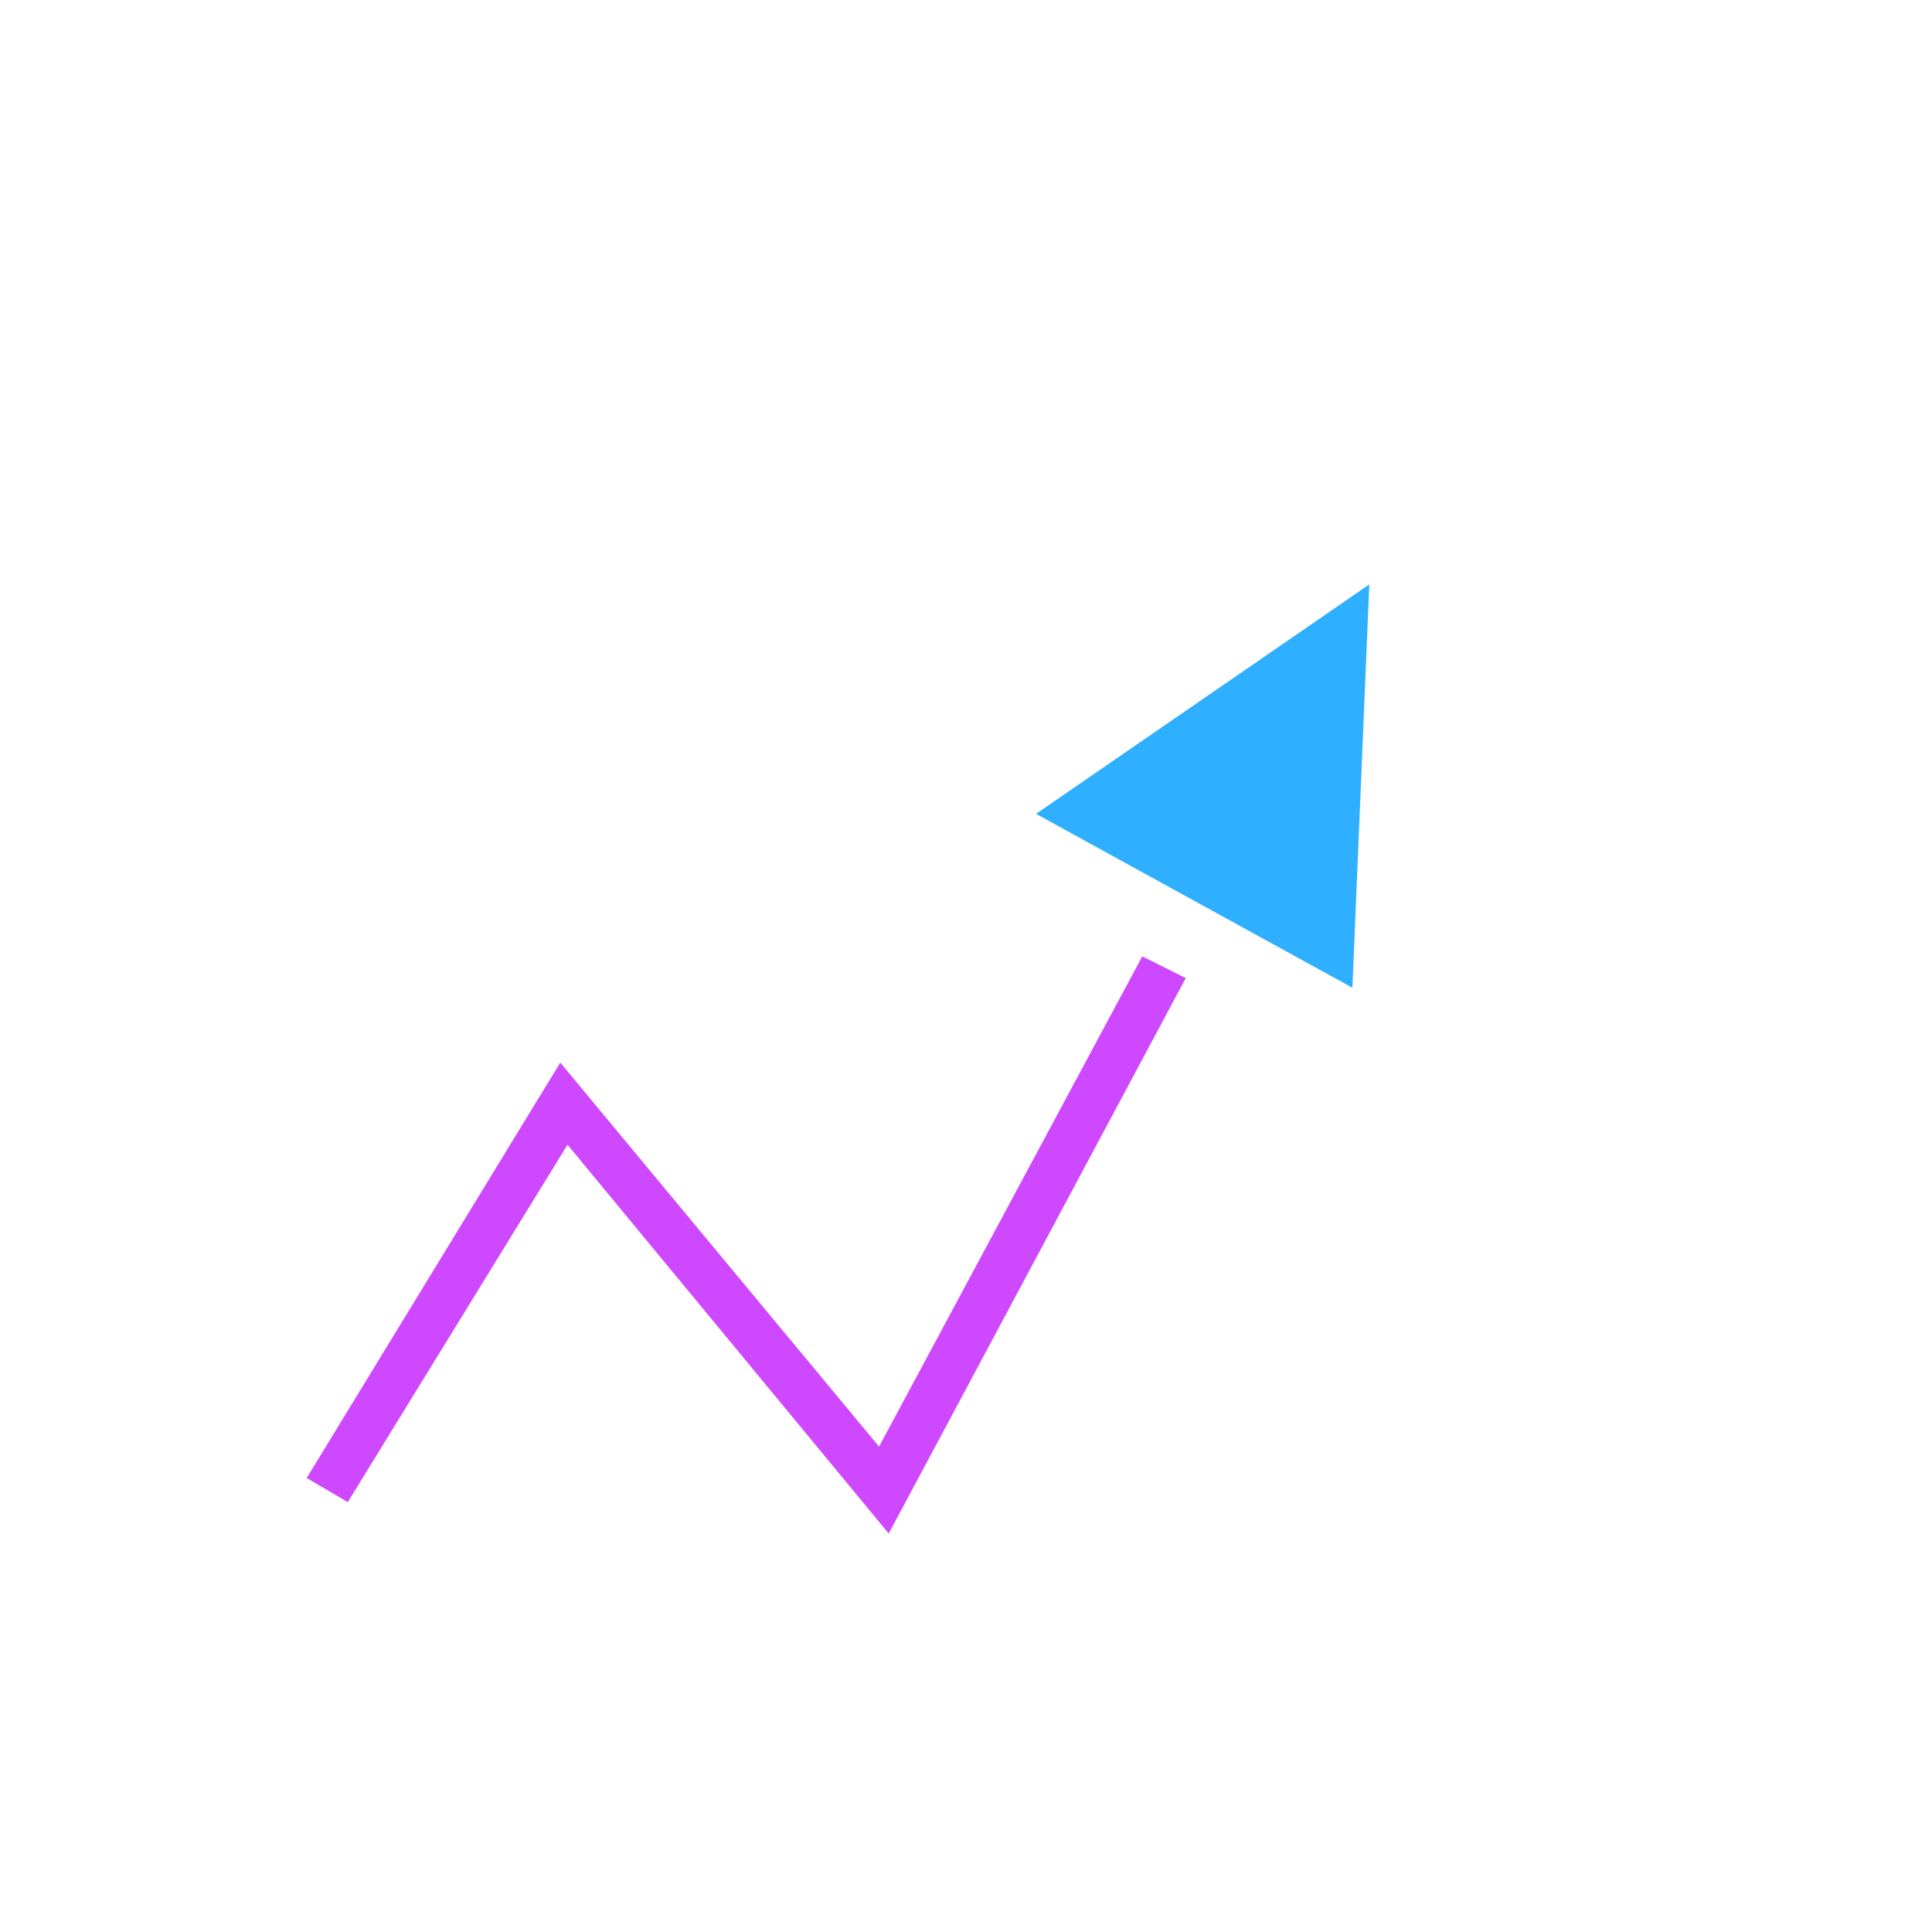 <?xml version="1.0" encoding="utf-8"?>
<!-- Generator: Adobe Illustrator 25.3.1, SVG Export Plug-In . SVG Version: 6.00 Build 0)  -->
<svg version="1.1" id="Ebene_1" xmlns="http://www.w3.org/2000/svg" xmlns:xlink="http://www.w3.org/1999/xlink" x="0px" y="0px"
	 viewBox="0 0 80 80" style="enable-background:new 0 0 80 80;" xml:space="preserve">
<style type="text/css">
	.st0{fill:#2EAFFF;}
	.st1{fill:#CE48FF;}
</style>
<g>
	<polygon class="st0" points="56,40.9 56.7,24.2 42.9,33.7 	"/>
</g>
<g>
	<polygon class="st1" points="47.3,39.6 36.4,59.9 23.2,44 12.7,61.2 14.4,62.2 23.5,47.4 36.8,63.5 49.1,40.5 	"/>
</g>
</svg>
